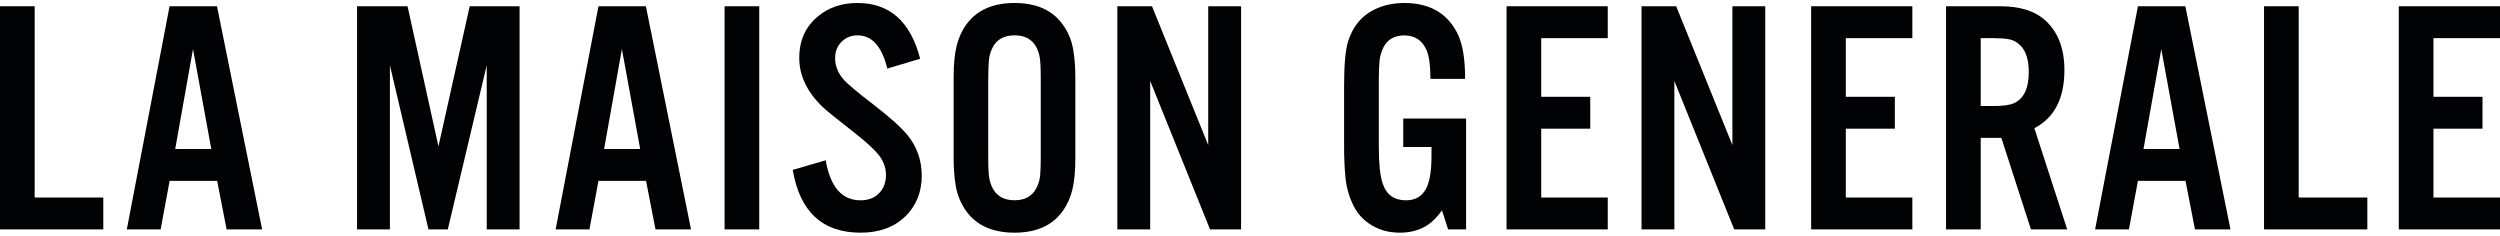 <svg width="488" height="46" viewBox="0 0 488 46" fill="none" xmlns="http://www.w3.org/2000/svg">
<g clip-path="url(#clip0_2480_771)">
<path d="M6.767 1.222V38.556H20.164V44.778H0V1.222H6.767Z" fill="#000204"/>
<path d="M42.398 35.301H33.112L31.356 44.778H24.753L33.099 1.222H42.357L51.166 44.778H44.236L42.385 35.301H42.398ZM41.241 29.079L37.674 9.582L34.202 29.079H41.254H41.241Z" fill="#000204"/>
<path d="M101.421 1.222V44.778H95.008V12.741L87.411 44.778H83.639L76.11 12.741V44.778H69.697V1.222H79.555L85.586 28.576L91.686 1.222H101.421Z" fill="#000204"/>
<path d="M126.105 35.301H116.82L115.063 44.778H108.46L116.82 1.222H126.078L134.887 44.778H127.957L126.105 35.301ZM124.962 29.079L121.395 9.582L117.923 29.079H124.975H124.962Z" fill="#000204"/>
<path d="M148.203 1.222V44.778H141.436V1.222H148.203Z" fill="#000204"/>
<path d="M179.64 11.461L173.2 13.381C172.152 9.065 170.218 6.9 167.386 6.9C166.174 6.9 165.153 7.308 164.323 8.112C163.451 8.956 163.016 10.031 163.016 11.339C163.016 12.932 163.628 14.388 164.84 15.709C165.63 16.553 167.55 18.16 170.613 20.502C173.745 22.925 175.909 24.872 177.121 26.343C178.986 28.616 179.926 31.285 179.926 34.349C179.926 37.412 178.85 40.203 176.699 42.259C174.507 44.369 171.607 45.418 167.985 45.418C160.538 45.418 156.126 41.333 154.738 33.164L161.178 31.285C162.076 36.5 164.336 39.1 167.972 39.1C169.497 39.1 170.722 38.637 171.607 37.698C172.506 36.786 172.941 35.587 172.941 34.131C172.941 32.674 172.383 31.19 171.253 29.924C170.313 28.834 168.72 27.418 166.46 25.648C163.179 23.102 161.218 21.496 160.551 20.856C157.529 17.942 156.017 14.756 156.017 11.311C156.017 7.867 157.243 5.171 159.694 3.169C161.763 1.44 164.323 0.583 167.386 0.583C173.663 0.583 177.734 4.204 179.613 11.461H179.64Z" fill="#000204"/>
<path d="M209.907 15.069V30.931C209.907 33.382 209.717 35.397 209.336 36.99C208.954 38.583 208.314 39.999 207.416 41.238C205.401 44.029 202.269 45.418 198.035 45.418C193.8 45.418 190.642 44.029 188.627 41.238C187.565 39.754 186.87 38.093 186.557 36.255C186.285 34.621 186.149 32.837 186.149 30.931V15.069C186.149 12.618 186.339 10.603 186.721 9.01C187.102 7.417 187.742 6.001 188.64 4.762C190.683 1.971 193.814 0.583 198.048 0.583C202.283 0.583 205.414 1.971 207.429 4.762C208.519 6.246 209.199 7.908 209.499 9.746C209.771 11.38 209.907 13.163 209.907 15.069ZM192.902 15.192V30.795C192.902 32.878 192.984 34.308 193.161 35.07C193.773 37.752 195.407 39.087 198.048 39.087C200.064 39.087 201.48 38.297 202.296 36.731C202.746 35.887 203.004 34.948 203.059 33.926C203.127 33.082 203.154 32.034 203.154 30.795V15.192C203.154 13.081 203.073 11.652 202.896 10.889C202.296 8.234 200.676 6.9 198.048 6.9C196.006 6.9 194.577 7.69 193.773 9.255C193.324 10.1 193.065 11.025 193.011 12.033C192.943 12.904 192.915 13.953 192.915 15.192H192.902Z" fill="#000204"/>
<path d="M242.258 1.222V44.778H236.199L224.517 15.804V44.778H218.104V1.222H224.871L235.845 28.317V1.222H242.258Z" fill="#000204"/>
<path d="M273.899 23.143H286.18V44.778H282.668L281.483 41.075C280.571 42.313 279.659 43.239 278.774 43.852C277.221 44.9 275.397 45.418 273.287 45.418C271.176 45.418 269.488 44.968 267.909 44.056C266.329 43.158 265.117 41.905 264.287 40.312C263.375 38.542 262.816 36.636 262.626 34.566C262.462 32.824 262.367 30.863 262.367 28.698V16.703C262.367 12.537 262.639 9.637 263.17 8.016C264.083 5.144 265.785 3.088 268.276 1.862C270.005 1.018 271.952 0.583 274.144 0.583C278.991 0.583 282.423 2.516 284.424 6.396C285.486 8.439 286.003 11.434 285.99 15.396H279.223C279.223 12.823 278.964 10.944 278.46 9.786C277.616 7.867 276.16 6.914 274.117 6.914C272.225 6.914 270.89 7.662 270.101 9.147C269.638 10.045 269.352 10.998 269.27 12.019C269.188 12.973 269.148 14.102 269.148 15.396V28.698C269.148 31.952 269.393 34.308 269.883 35.778C270.604 37.984 272.129 39.1 274.444 39.1C276.405 39.1 277.766 38.229 278.529 36.486C279.128 35.152 279.427 33.137 279.427 30.454V28.698H273.913V23.143H273.899Z" fill="#000204"/>
<path d="M313.833 1.222V7.445H300.844V18.895H310.416V25.117H300.844V38.556H313.833V44.778H294.077V1.222H313.833Z" fill="#000204"/>
<path d="M344.576 1.222V44.778H338.518L326.836 15.804V44.778H320.423V1.222H327.19L338.164 28.317V1.222H344.576Z" fill="#000204"/>
<path d="M373.291 1.222V7.445H360.302V18.895H369.874V25.117H360.302V38.556H373.291V44.778H353.535V1.222H373.291Z" fill="#000204"/>
<path d="M386.635 26.915V44.778H379.868V1.222H390.461C394.205 1.222 397.078 2.094 399.079 3.837C401.68 6.097 402.973 9.378 402.973 13.694C402.973 19.222 401.013 23.007 397.105 25.022L403.518 44.778H396.438L390.665 26.915H386.649H386.635ZM386.635 20.692H389.086C390.937 20.692 392.258 20.529 393.048 20.175C395.022 19.331 396.016 17.288 396.016 14.048C396.016 11.665 395.458 9.936 394.355 8.847C393.715 8.193 392.939 7.785 392.027 7.635C391.223 7.513 390.243 7.445 389.086 7.445H386.635V20.692Z" fill="#000204"/>
<path d="M426.608 35.301H417.323L415.566 44.778H408.963L417.323 1.222H426.581L435.39 44.778H428.46L426.608 35.301ZM425.451 29.079L421.884 9.582L418.412 29.079H425.465H425.451Z" fill="#000204"/>
<path d="M448.706 1.222V38.556H462.104V44.778H441.939V1.222H448.706Z" fill="#000204"/>
<path d="M488 1.222V7.445H475.011V18.895H484.583V25.117H475.011V38.556H488V44.778H468.245V1.222H488Z" fill="#000204"/>
</g>
<defs>
<clipPath id="clip0_2480_771">
<rect width="488" height="44.835" fill="white" transform="translate(0 0.583)"/>
</clipPath>
</defs>
</svg>
